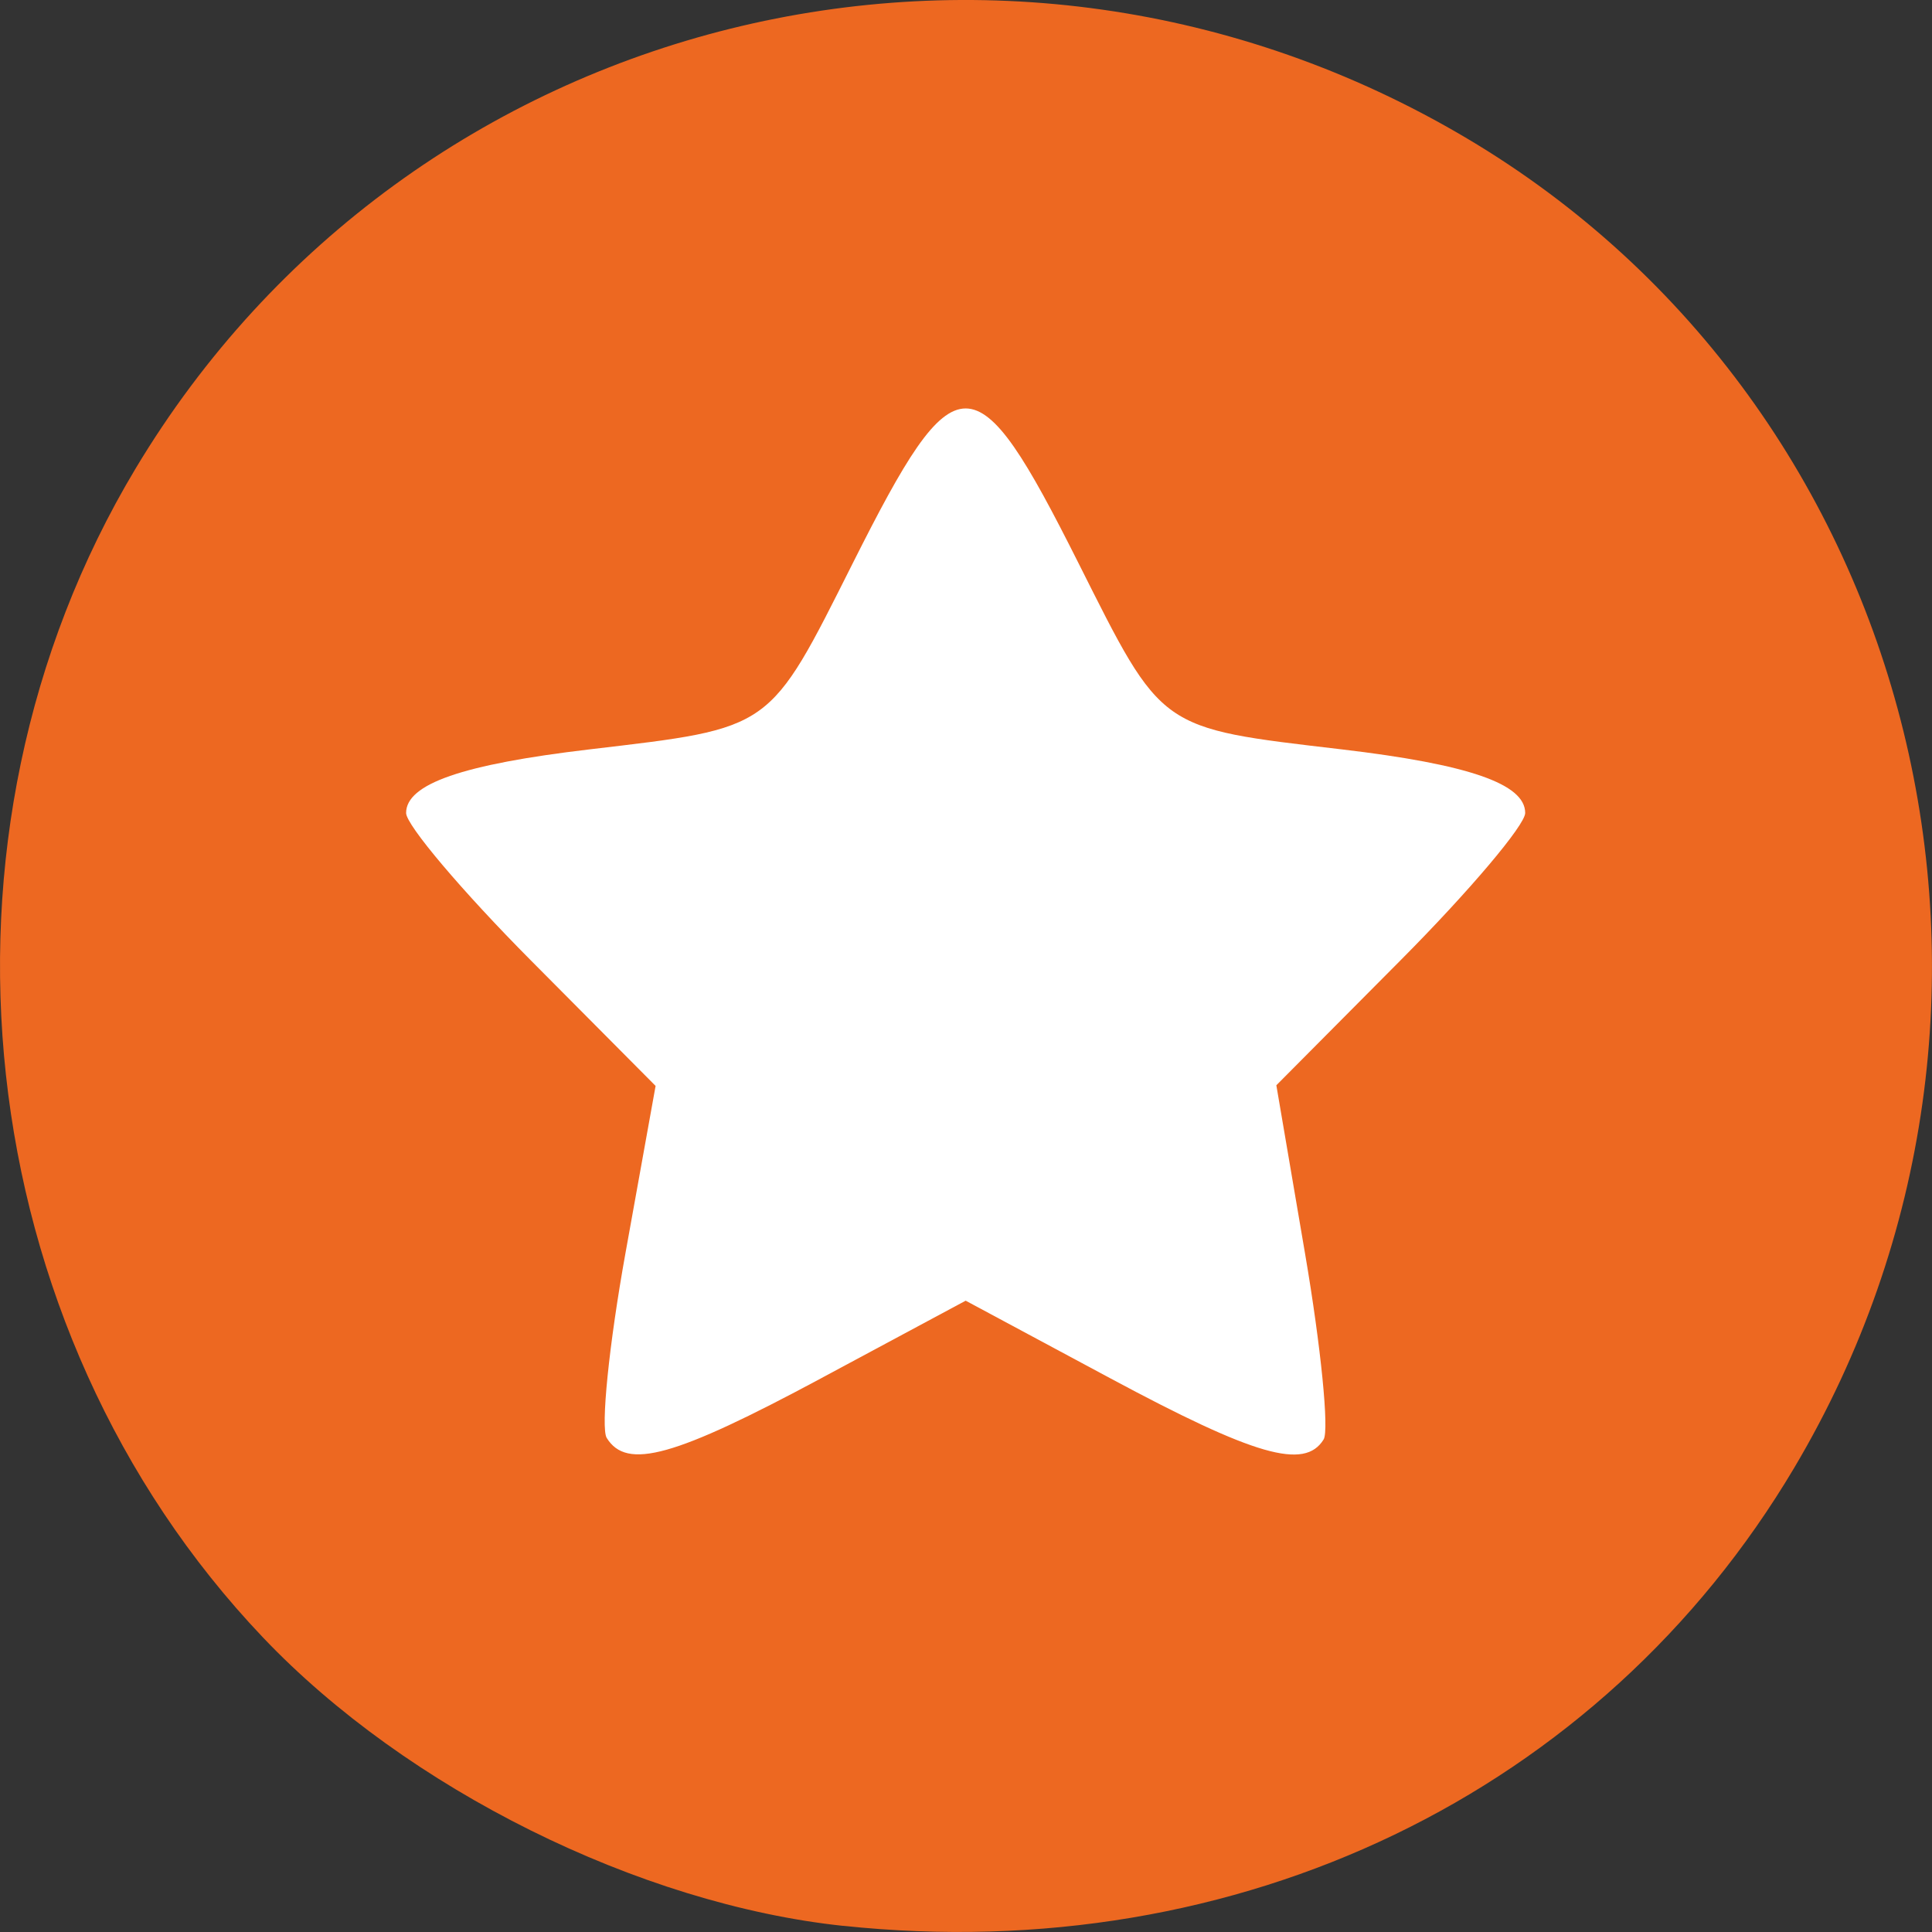 <?xml version="1.0" encoding="UTF-8" standalone="no"?><svg xmlns="http://www.w3.org/2000/svg" version="1.1" viewBox="0 0 30 30"><rect x="0" y="0" width="30" height="30" fill="#333333" stroke="none"/><g id="g871"><path id="path863" d="m 13.094,29.905 c -3.168,-0.336 -6.776,-2.128 -9.01,-4.478 -4.577,-4.812 -5.408,-12.432 -1.979,-18.151 4.263,-7.111 13.481,-9.396 20.675,-5.126 7.044,4.181 9.333,13.482 5.08,20.643 -3.001,5.054 -8.624,7.762 -14.766,7.111 z" style="fill:#ed6821;stroke-width:0.271"/><path id="path819" d="m 12.755,21.399 2.24,-1.202 2.24,1.202 c 2.253,1.209 3.023,1.43 3.318,0.953 0.088,-0.142 -0.041,-1.438 -0.287,-2.879 l -0.447,-2.621 1.932,-1.944 c 1.063,-1.069 1.932,-2.097 1.932,-2.284 0,-0.452 -0.875,-0.755 -2.851,-0.988 -2.852,-0.336 -2.774,-0.281 -4.089,-2.899 -1.604,-3.193 -1.892,-3.193 -3.497,0 -1.315,2.617 -1.238,2.562 -4.089,2.899 -1.976,0.233 -2.851,0.536 -2.851,0.988 0,0.187 0.872,1.217 1.937,2.289 l 1.937,1.949 -0.467,2.592 c -0.257,1.425 -0.388,2.719 -0.292,2.874 0.311,0.503 1.05,0.297 3.333,-0.928 z" style="fill:#ffffff;fill-opacity:1;stroke-width:0.271"/></g></svg>